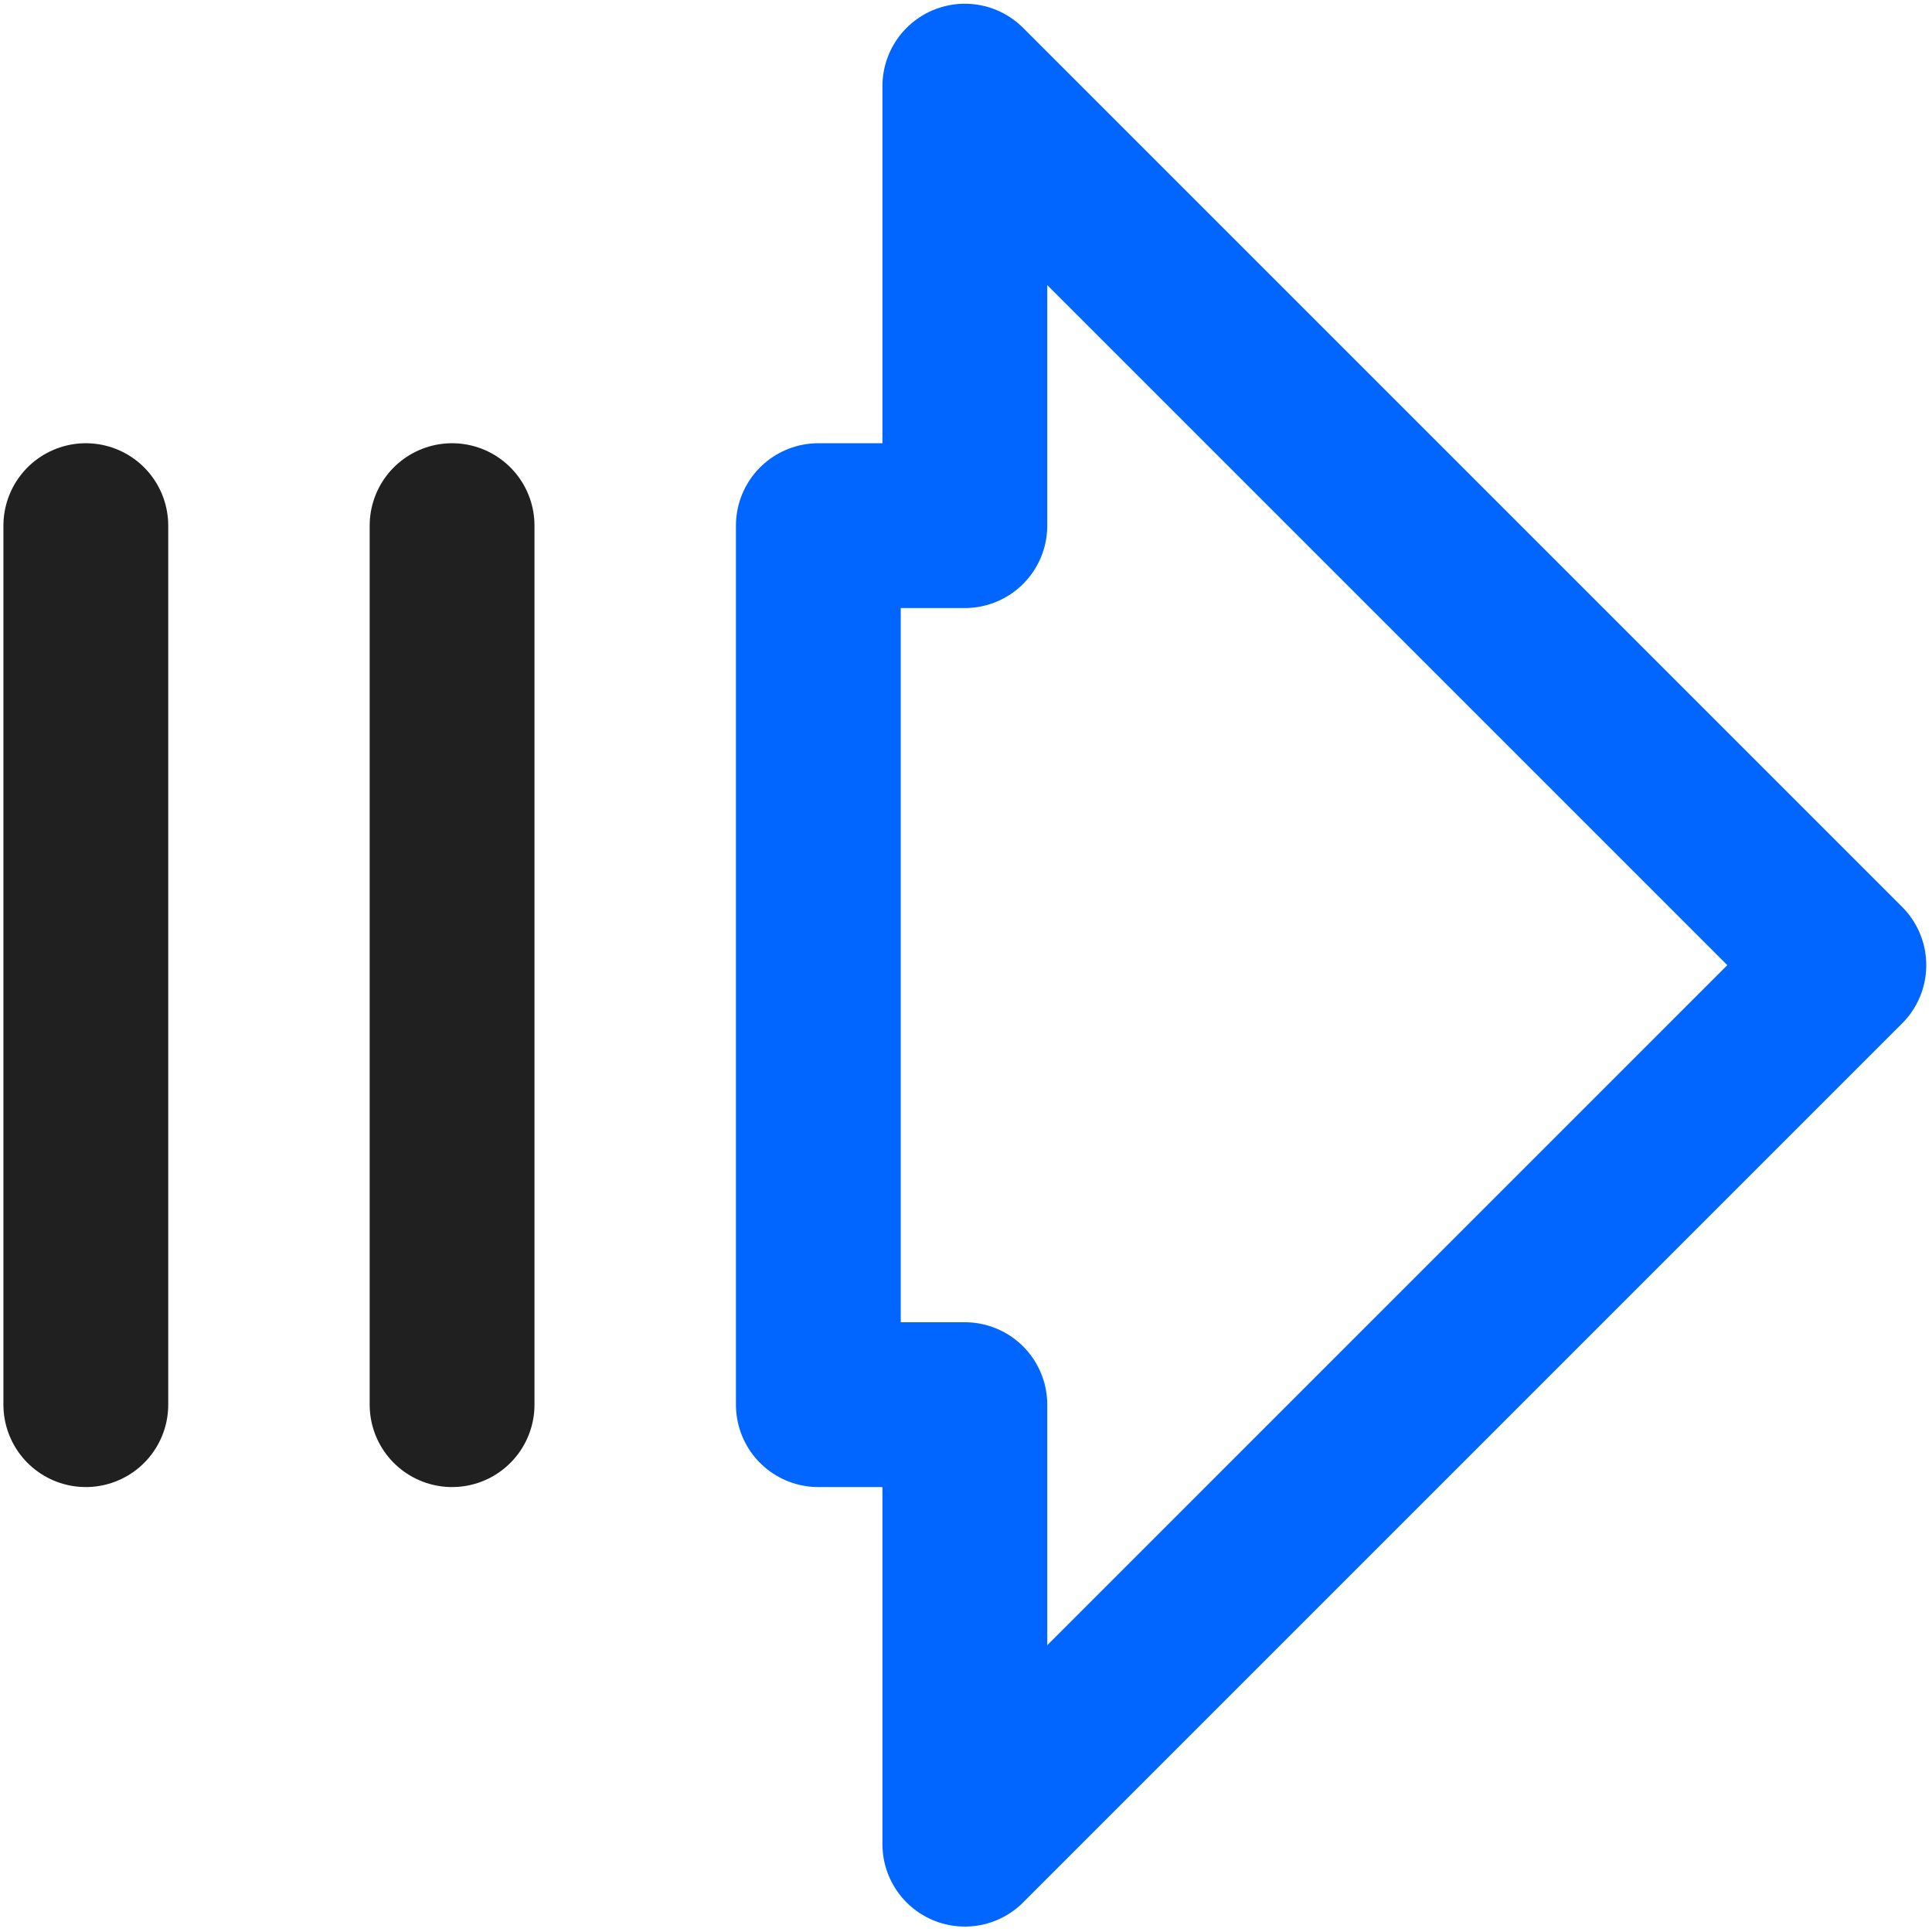 <svg width="211" height="211" viewBox="0 0 211 211" fill="none" xmlns="http://www.w3.org/2000/svg">
<path d="M105.373 9.407L201.373 105.407L105.373 201.407V153.407H89.373V57.407H105.373V9.407Z" stroke="#0066FF" stroke-width="18" stroke-linecap="round" stroke-linejoin="round"/>
<path d="M9.373 153.407V57.407" stroke="#202020" stroke-width="18" stroke-linecap="round" stroke-linejoin="round"/>
<path d="M49.373 153.407V57.407" stroke="#202020" stroke-width="18" stroke-linecap="round" stroke-linejoin="round"/>
</svg>
